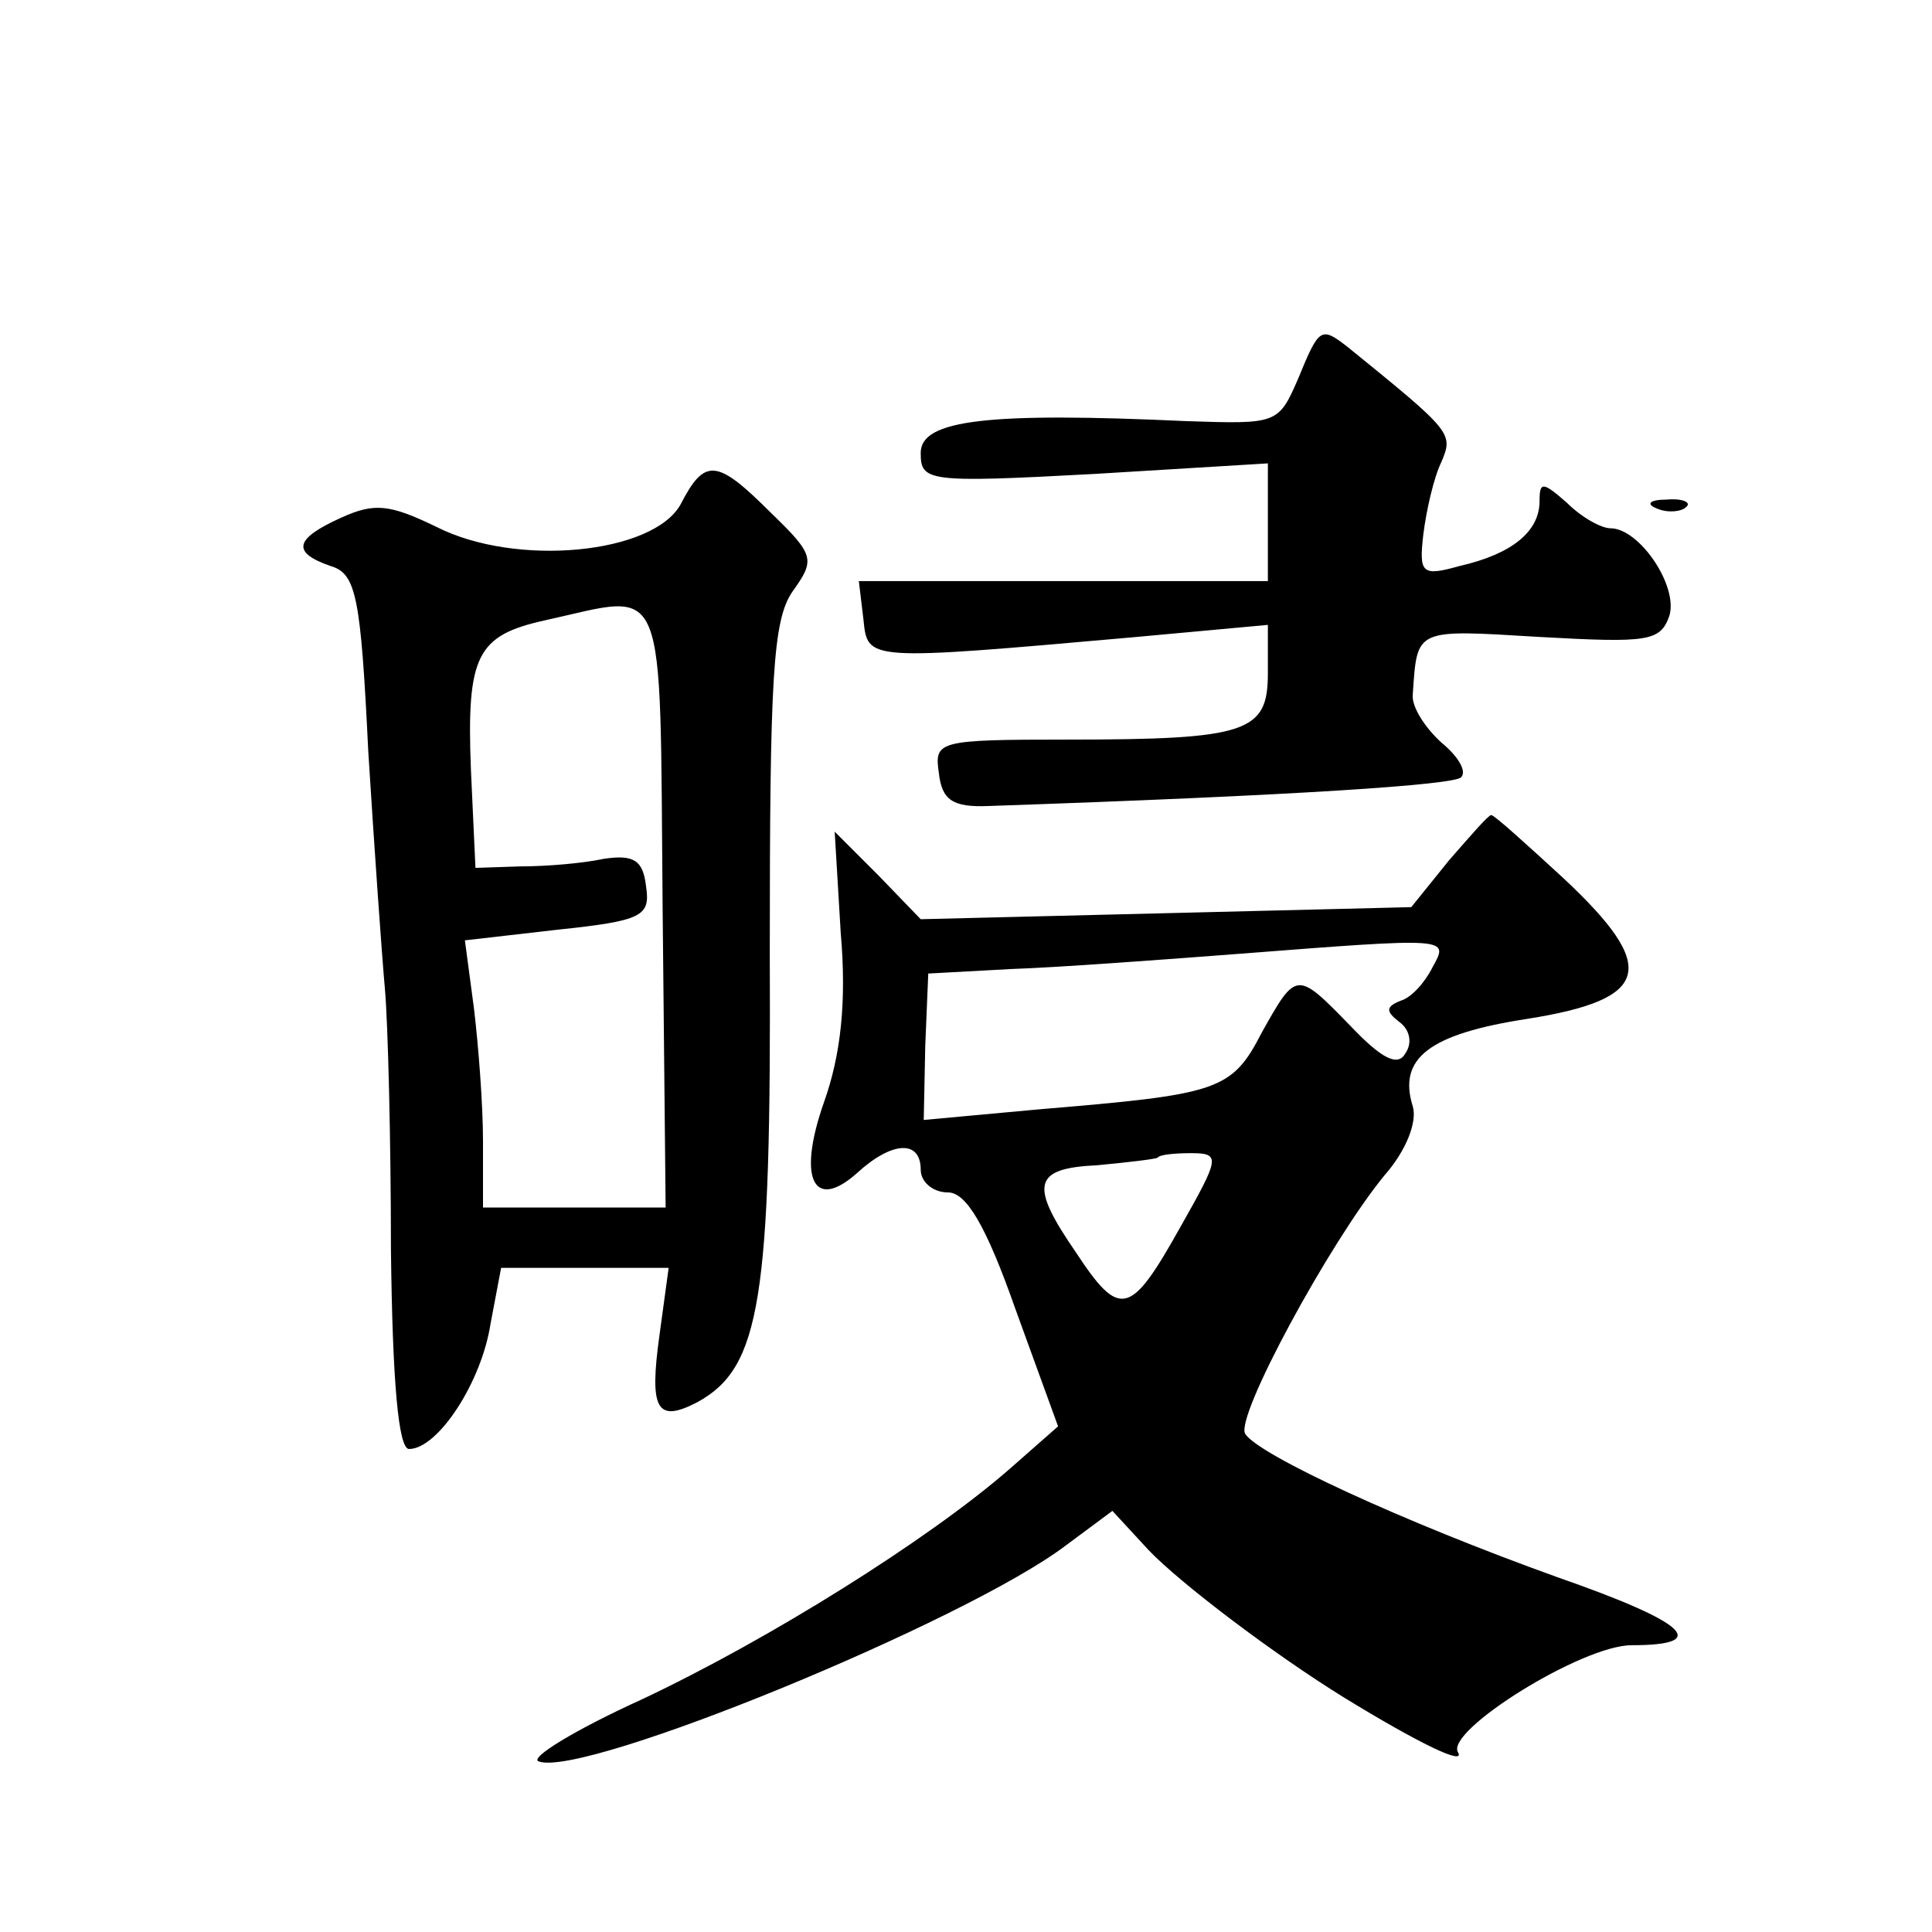 <?xml version="1.0" standalone="no"?>
<!DOCTYPE svg PUBLIC "-//W3C//DTD SVG 20010904//EN"
 "http://www.w3.org/TR/2001/REC-SVG-20010904/DTD/svg10.dtd">
<svg version="1.0" xmlns="http://www.w3.org/2000/svg"
 width="128pt" height="128pt" viewBox="0 0 128 128"
 preserveAspectRatio="xMidYMid meet">
<g transform="translate(0,128) scale(0.1,-0.1)"
fill="#0" stroke="none">
<path d="M860 1029 c-13 -30 -14 -30 -74 -28 -131 6 -176 1 -176 -21 0 -19 4 -20
115 -14 l115 7 0 -39 0 -39 -135 0 -136 0 3 -25 c3 -28 0 -28 181 -12 l87 8 0 -32
c0 -39 -13 -44 -133 -44 -86 0 -88 -1 -85 -22 2 -18 9 -23 33 -22 205 7 308 14
313 19 4 4 -2 14 -13 23 -11 10 -20 24 -19 32 3 44 1 43 84 38 72 -4 80 -3 86 14
6 20 -20 58 -39 58 -6 0 -19 7 -29 17 -16 14 -18 14 -18 1 0 -20 -18 -35 -53 -43
-25 -7 -27 -5 -24 21 2 16 7 38 12 48 8 19 7 20 -62 76 -18 14 -19 13 -33 -21z
M451 946 c-18 -33 -109 -42 -162 -15 -31 15 -41 16 -63 6 -31 -14 -33 -23 -7 -32
17 -5 20 -20 25 -123 4 -64 9 -135 11 -157 2 -22 4 -100 4 -172 1 -89 5 -133 12
-133 19 0 48 44 54 83 l7 37 55 0 56 0 -6 -44 c-7 -50 -2 -59 25 -45 42 23 49 68
48 298 0 182 2 220 15 239 15 21 15 24 -14 52 -36 36 -44 37 -60 6z m-12 -267 l2
-199 -60 0 -61 0 0 44 c0 24 -3 63 -6 88 l-6 45 61 7 c57 6 62 9 59 29 -2 17 -8
21 -28 18 -14 -3 -38 -5 -55 -5 l-30 -1 -3 65 c-3 76 4 89 49 99 82 18 76 33 78
-190z M1098 943 c7 -3 16 -2 19 1 4 3 -2 6 -13 5 -11 0 -14 -3 -6 -6z M960 710
l-25 -31 -162 -4 -163 -4 -28 29 -29 29 4 -67 c4 -46 0 -81 -11 -112 -18 -51 -7
-73 22 -47 23 21 42 22 42 2 0 -8 8 -15 18 -15 12 0 25 -21 45 -78 l28 -77 -33
-29 c-53 -46 -158 -112 -243 -152 -44 -20 -75 -39 -68 -41 30 -11 283 93 349 143
l31 23 24 -26 c21 -22 83 -69 130 -98 49 -30 80 -45 75 -36 -9 14 82 71 115 71
53 0 37 15 -49 45 -103 37 -198 81 -207 95 -7 11 56 127 92 171 15 17 22 36 19
46 -10 32 11 48 76 58 82 13 87 34 24 93 -25 23 -46 42 -48 42 -2 0 -14 -14 -28
-30z m-11 -71 c-5 -10 -14 -20 -21 -22 -10 -4 -10 -7 -1 -14 7 -5 9 -14 4 -21 -5
-9 -16 -3 -36 18 -36 37 -36 37 -59 -4 -20 -39 -29 -41 -148 -51 l-76 -7 1 49 2
48 55 3 c30 1 98 6 150 10 142 11 140 11 129 -9z m-167 -172 c-33 -59 -40 -61 -69
-17 -31 45 -29 56 14 58 21 2 38 4 40 5 1 2 11 3 22 3 20 0 19 -3 -7 -49z"/>
</g>
</svg>
